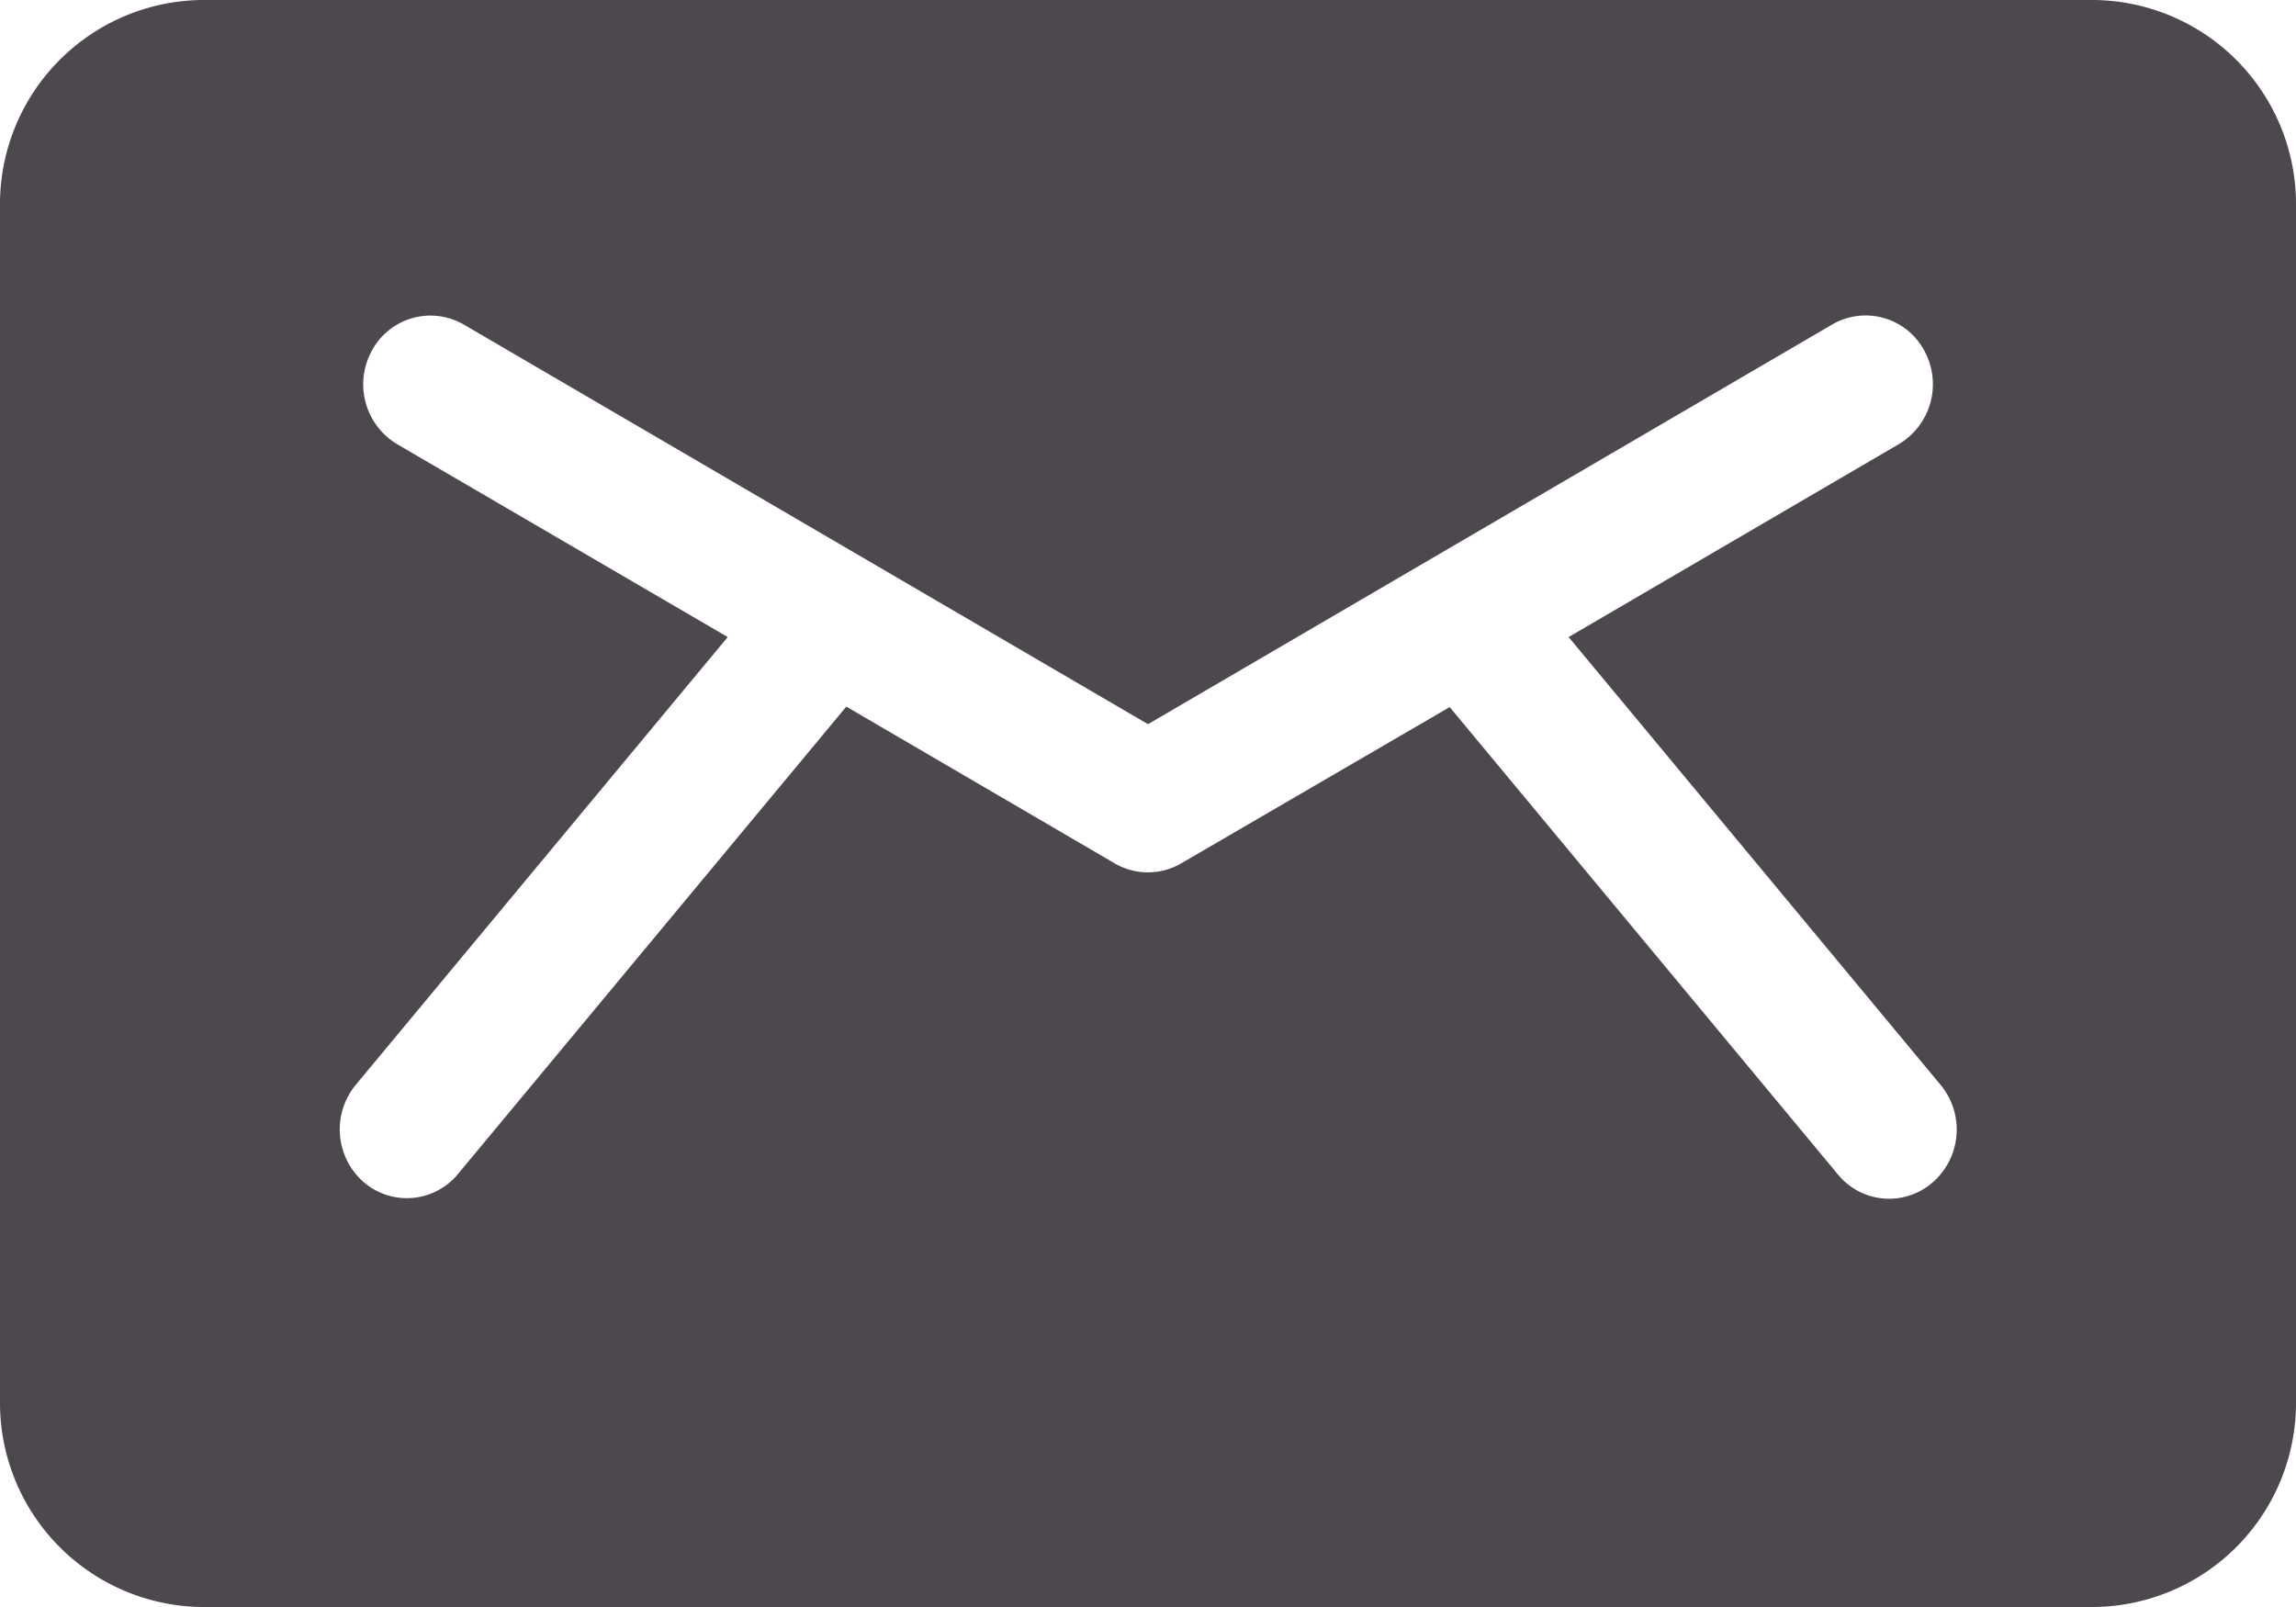 <svg xmlns="http://www.w3.org/2000/svg" width="20" height="14" viewBox="0 0 20 14">
  <g id="icon-mail" transform="translate(0 -81)">
    <g id="Group_16970" data-name="Group 16970" transform="translate(0 81)">
      <path id="Path_20683" data-name="Path 20683" d="M18.242,81H1.758A1.779,1.779,0,0,0,0,82.8V93.2A1.779,1.779,0,0,0,1.758,95H18.242A1.779,1.779,0,0,0,20,93.2V82.8A1.779,1.779,0,0,0,18.242,81ZM16.836,91.3a.576.576,0,0,1-.826-.068l-3.382-4.072L10.29,88.521a.574.574,0,0,1-.581,0L7.372,87.156,3.99,91.227a.576.576,0,0,1-.826.068A.61.61,0,0,1,3.1,90.45l3.239-3.9L3.46,84.87a.608.608,0,0,1-.219-.818.579.579,0,0,1,.8-.224L10,87.309l5.96-3.482a.579.579,0,0,1,.8.224.608.608,0,0,1-.219.818L13.664,86.55l3.239,3.9A.61.61,0,0,1,16.836,91.3Z" transform="translate(0 -81)" fill="#4d484d"/>
    </g>
  </g>
</svg>

